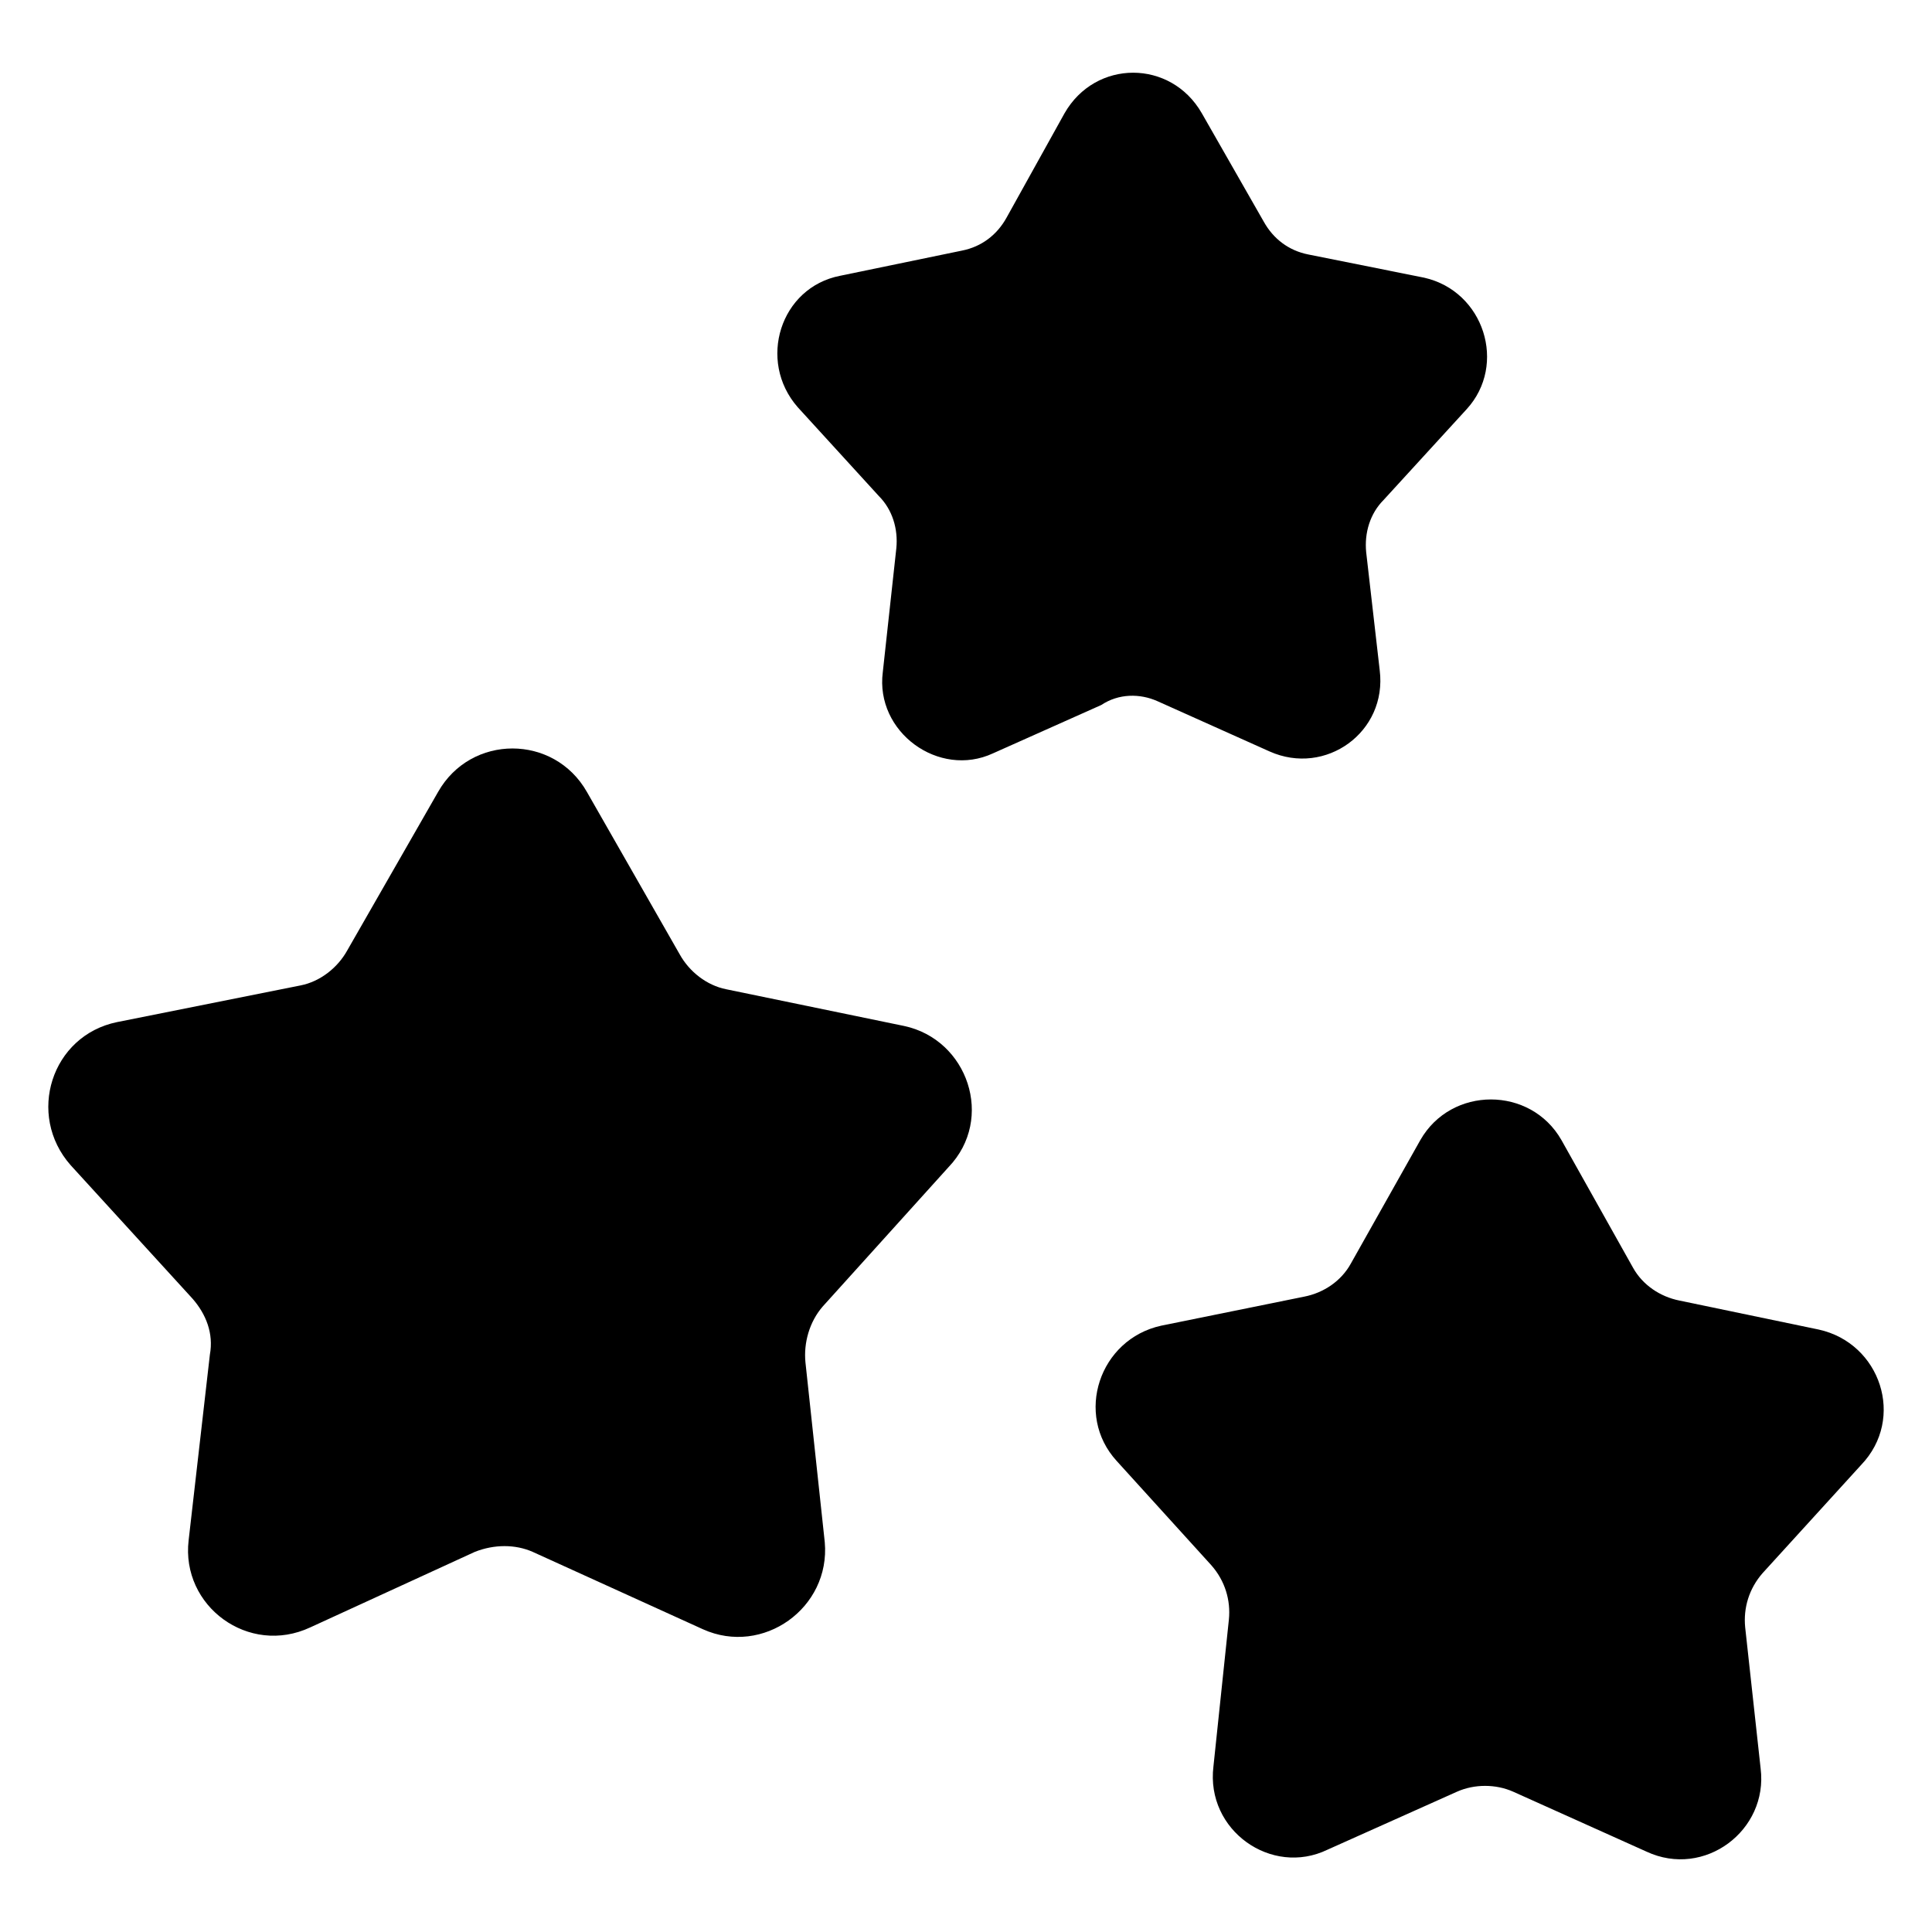 <svg width="30" height="30" viewBox="0 0 30 30" fill="none" xmlns="http://www.w3.org/2000/svg">
<path d="M14.038 15.931L11.276 15.361C10.975 15.301 10.705 15.09 10.555 14.82L9.114 12.298C8.603 11.397 7.312 11.397 6.802 12.298L5.391 14.76C5.241 15.03 4.97 15.241 4.67 15.301L1.818 15.871C0.797 16.081 0.407 17.312 1.097 18.093L2.989 20.165C3.199 20.405 3.319 20.705 3.259 21.035L2.929 23.918C2.809 24.939 3.86 25.719 4.82 25.269L7.372 24.098C7.673 23.978 8.003 23.978 8.273 24.098L10.915 25.299C11.846 25.719 12.897 24.969 12.807 23.948L12.507 21.155C12.477 20.855 12.567 20.525 12.777 20.285L14.729 18.123C15.449 17.372 15.029 16.141 14.038 15.931Z" fill="black"/>
<path d="M17.971 10.887L19.713 11.668C20.583 12.058 21.544 11.367 21.424 10.407L21.214 8.575C21.184 8.275 21.274 7.975 21.484 7.764L22.775 6.353C23.406 5.663 23.045 4.522 22.115 4.312L20.313 3.951C20.013 3.891 19.773 3.711 19.623 3.441L18.662 1.759C18.181 0.919 17.01 0.919 16.53 1.759L15.629 3.381C15.479 3.651 15.239 3.831 14.939 3.891L13.047 4.282C12.116 4.462 11.756 5.603 12.387 6.323L13.648 7.704C13.858 7.915 13.948 8.215 13.918 8.515L13.708 10.437C13.588 11.367 14.578 12.088 15.419 11.698L17.101 10.947C17.371 10.767 17.701 10.767 17.971 10.887Z" fill="black"/>
<path d="M28.24 20.645L26.078 20.195C25.778 20.135 25.507 19.954 25.357 19.684L24.246 17.703C23.766 16.862 22.535 16.862 22.055 17.703L20.974 19.624C20.824 19.894 20.553 20.075 20.253 20.134L18.031 20.585C17.07 20.795 16.68 21.966 17.341 22.687L18.812 24.308C19.022 24.548 19.112 24.848 19.082 25.149L18.842 27.431C18.722 28.421 19.743 29.142 20.613 28.722L22.625 27.821C22.895 27.701 23.226 27.701 23.496 27.821L25.567 28.752C26.468 29.172 27.459 28.421 27.339 27.461L27.099 25.269C27.069 24.968 27.159 24.668 27.369 24.428L28.9 22.747C29.591 22.026 29.201 20.855 28.24 20.645Z" fill="black"/>
</svg>
